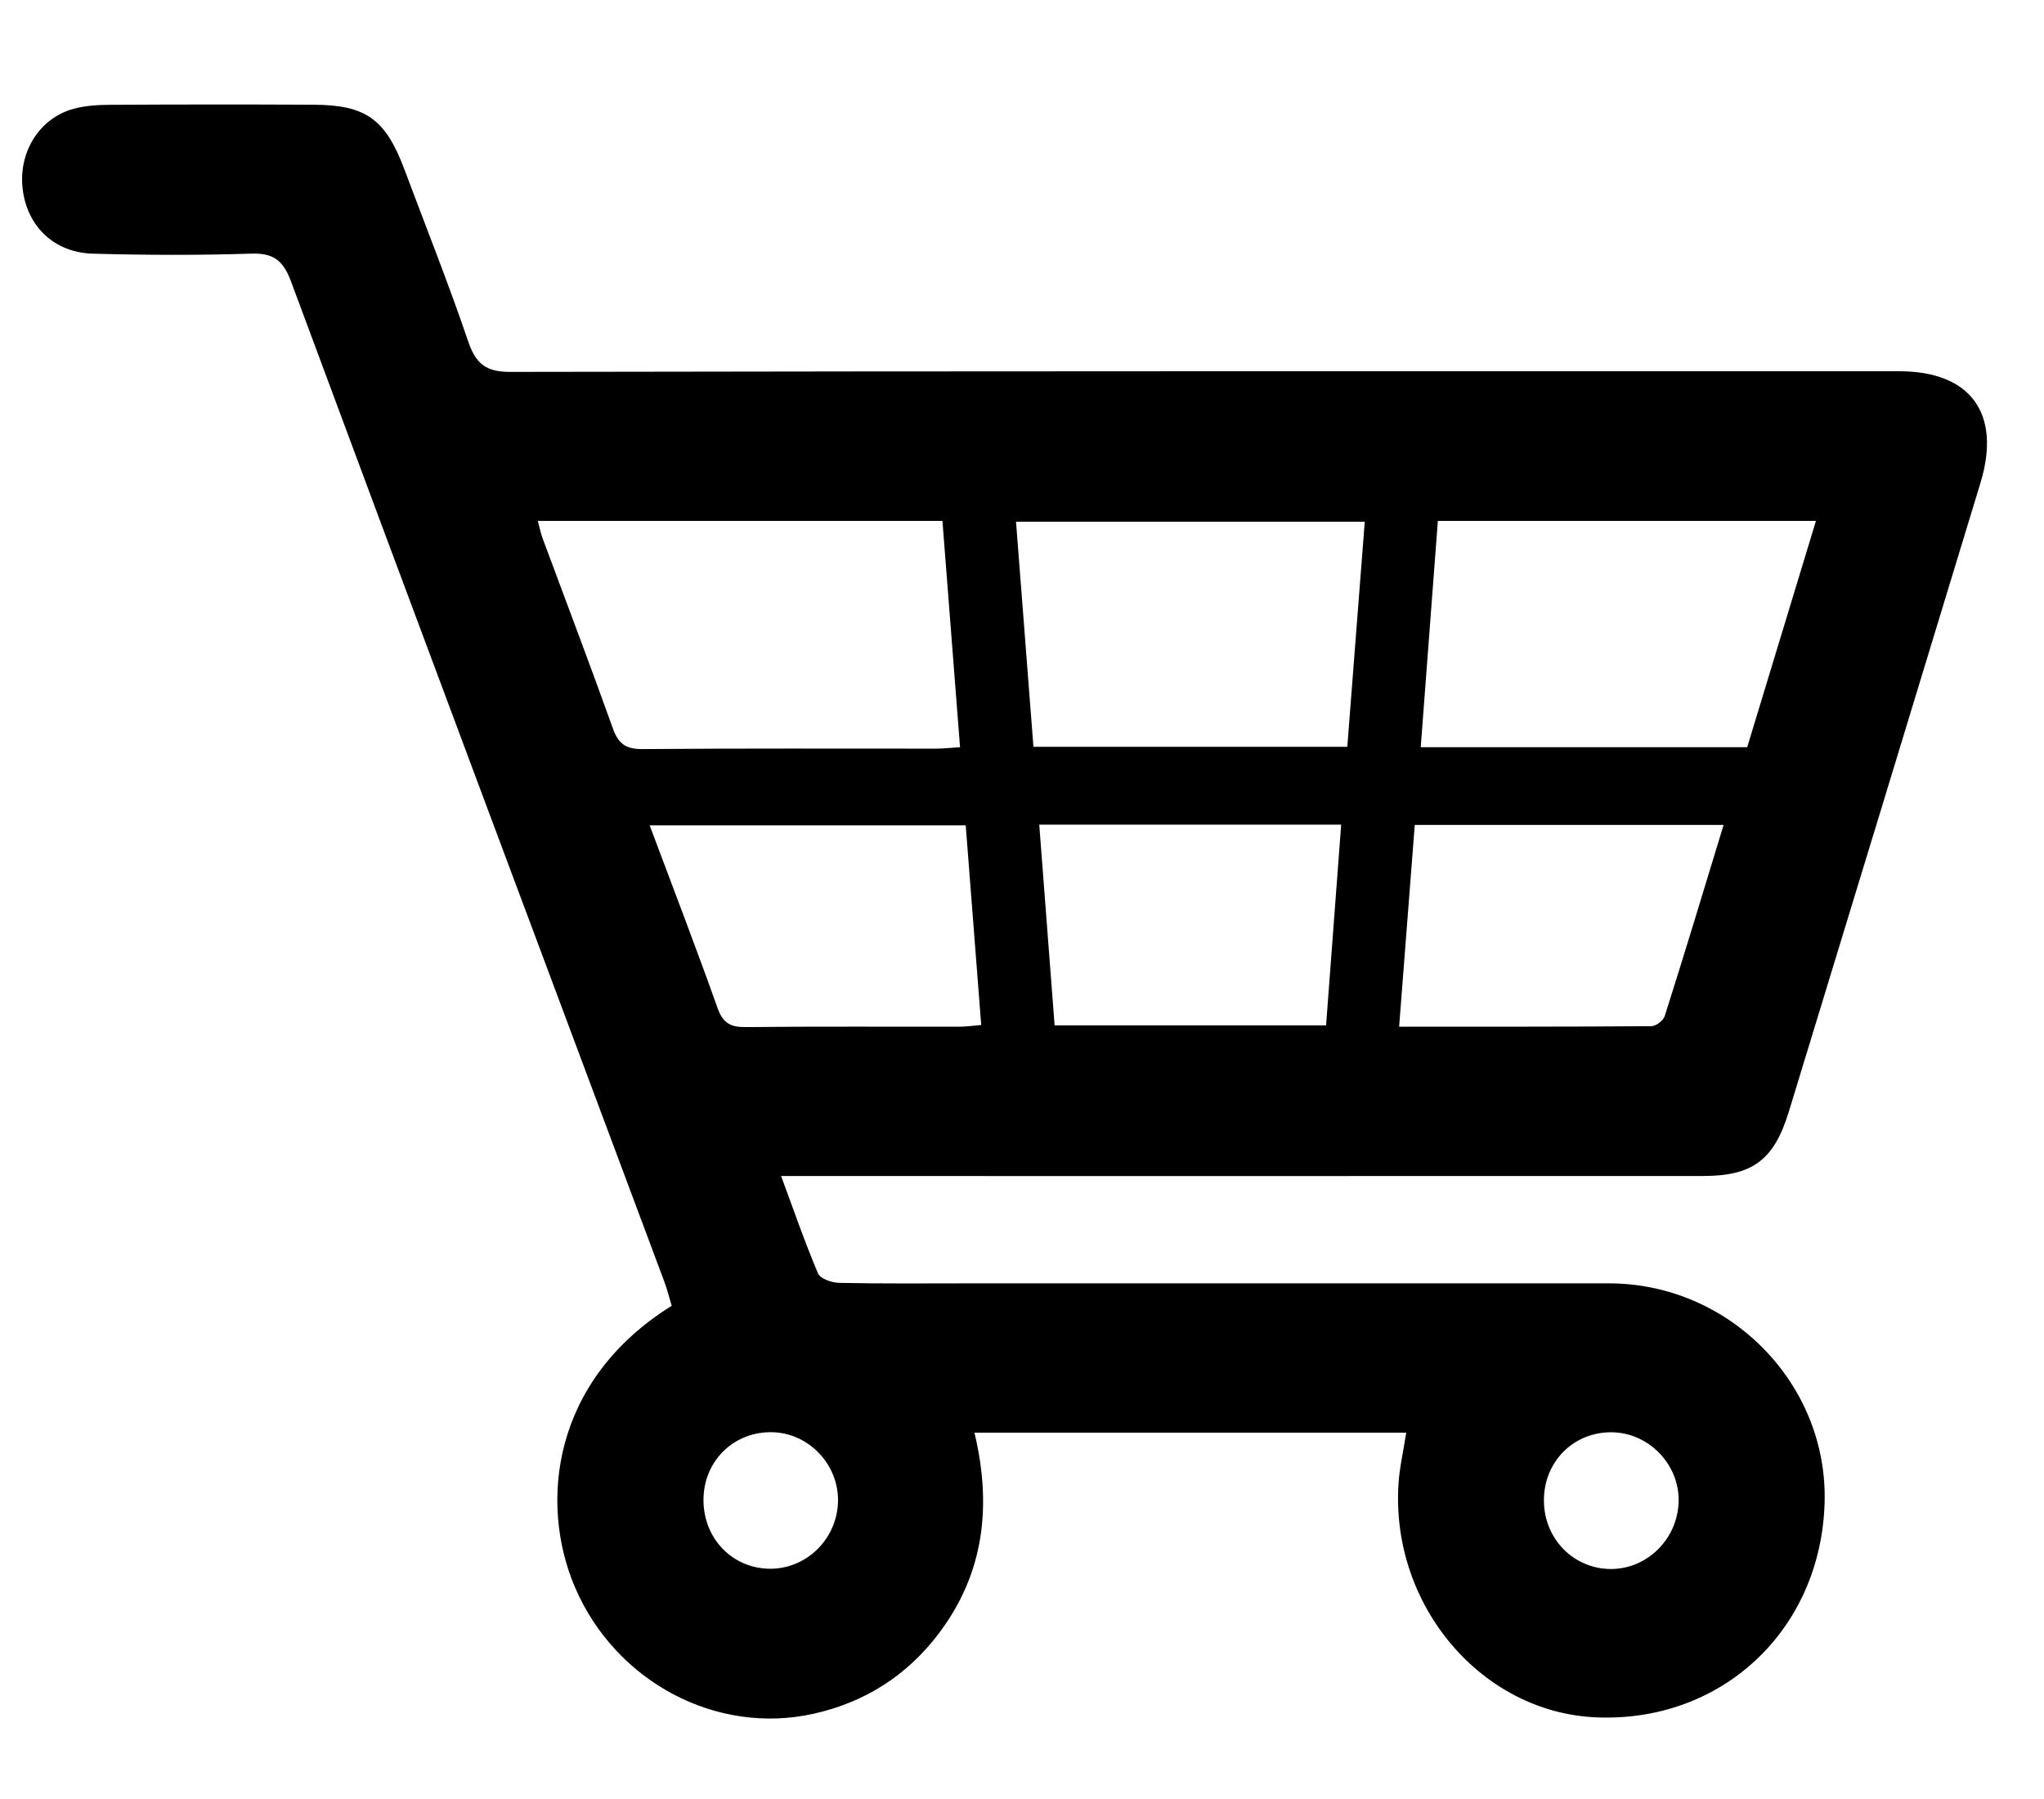 <?xml version="1.0" encoding="utf-8"?>
<!-- Generator: Adobe Illustrator 16.0.4, SVG Export Plug-In . SVG Version: 6.00 Build 0)  -->
<!DOCTYPE svg PUBLIC "-//W3C//DTD SVG 1.1//EN" "http://www.w3.org/Graphics/SVG/1.1/DTD/svg11.dtd">
<svg version="1.1" id="Layer_1" xmlns="http://www.w3.org/2000/svg" xmlns:xlink="http://www.w3.org/1999/xlink" x="0px" y="0px"
	 width="46.812px" height="41.188px" viewBox="0 5.562 46.812 41.188" enable-background="new 0 5.562 46.812 41.188"
	 xml:space="preserve">
<path d="M84.592-183.831v-5.314c0-3.418-2.727-6.2-6.145-6.2H61.693c-3.418,0-6.201,2.781-6.201,6.2v5.313h-6.475
	c-1.49,0-2.697,1.208-2.697,2.698v5.865c0,1.49,1.207,2.699,2.697,2.699h0.805l2.947,16.194c0.233,1.282,1.352,2.214,2.654,2.214
	h29.292c1.304,0,2.421-0.932,2.654-2.215l2.946-16.193h0.75c1.49,0,2.699-1.208,2.699-2.699v-5.865c0-1.49-1.209-2.698-2.699-2.698
	L84.592-183.831L84.592-183.831z M60.49-189.145c0-0.652,0.551-1.202,1.203-1.202h16.755c0.651,0,1.147,0.55,1.147,1.202v5.313
	H60.49V-189.145z M64.223-163.805c0,1.037-0.83,1.878-1.867,1.878c-1.035,0-1.865-0.841-1.865-1.878v-10.303
	c0-1.037,0.83-1.877,1.865-1.877c1.039,0,1.867,0.841,1.867,1.877V-163.805z M71.939-163.805c0,1.037-0.83,1.878-1.865,1.878
	c-1.036,0-1.867-0.841-1.867-1.878v-10.303c0-1.037,0.831-1.877,1.867-1.877c1.037,0,1.865,0.841,1.865,1.877V-163.805z
	 M79.658-163.805c0,1.037-0.83,1.878-1.866,1.878c-1.037,0-1.866-0.841-1.866-1.878v-10.303c0-1.037,0.83-1.877,1.866-1.877
	s1.866,0.841,1.866,1.877V-163.805z"/>
<path fill-rule="evenodd" clip-rule="evenodd" d="M17.889,32.491c0.294,0.793,0.544,1.521,0.845,2.229
	c0.053,0.125,0.318,0.215,0.488,0.218c1,0.021,2.001,0.011,3.002,0.011c4.874,0,9.749-0.002,14.622,0
	c2.77,0.001,5.027,2.304,4.941,5.035c-0.09,2.907-2.354,5.027-5.234,4.903c-2.614-0.112-4.691-2.545-4.526-5.322
	c0.022-0.389,0.114-0.775,0.179-1.197c-3.289,0-6.56,0-9.889,0c0.404,1.687,0.219,3.232-0.819,4.601
	c-0.731,0.965-1.688,1.57-2.854,1.833c-2.224,0.503-4.543-0.721-5.474-2.89c-0.83-1.936-0.525-4.743,2.213-6.449
	c-0.053-0.176-0.101-0.37-0.17-0.557c-2.852-7.632-5.712-15.261-8.548-22.899c-0.184-0.494-0.412-0.654-0.919-0.637
	c-1.203,0.039-2.409,0.034-3.613,0.001c-0.898-0.023-1.518-0.632-1.615-1.493C0.422,9.039,0.907,8.263,1.69,8.052
	c0.265-0.071,0.549-0.089,0.826-0.09c1.557-0.009,3.113-0.01,4.67-0.002c1.198,0.006,1.646,0.334,2.077,1.484
	c0.489,1.307,1.007,2.604,1.456,3.926c0.179,0.529,0.411,0.71,0.978,0.708c10.601-0.02,21.201-0.015,31.801-0.015
	c1.631,0,2.342,0.965,1.86,2.553c-1.46,4.805-2.925,9.607-4.392,14.408c-0.336,1.096-0.827,1.466-1.952,1.466
	c-6.783,0.003-13.564,0.001-20.349,0.001C18.443,32.491,18.221,32.491,17.889,32.491z M21.987,22.672
	c-0.139-1.776-0.271-3.481-0.403-5.182c-3.133,0-6.18,0-9.267,0c0.043,0.16,0.068,0.286,0.112,0.405
	c0.537,1.449,1.088,2.893,1.608,4.349c0.129,0.364,0.311,0.475,0.687,0.471c2.24-0.019,4.481-0.009,6.721-0.01
	C21.608,22.704,21.771,22.685,21.987,22.672z M32.93,17.49c-0.134,1.758-0.262,3.451-0.392,5.181c2.523,0,4.979,0,7.477,0
	c0.521-1.718,1.045-3.44,1.574-5.181C38.674,17.49,35.825,17.49,32.93,17.49z M31.256,17.508c-2.678,0-5.325,0-7.987,0
	c0.136,1.753,0.268,3.459,0.399,5.155c2.438,0,4.799,0,7.188,0C30.992,20.931,31.122,19.237,31.256,17.508z M22.117,24.462
	c-2.437,0-4.809,0-7.238,0c0.536,1.431,1.063,2.8,1.555,4.183c0.126,0.354,0.305,0.439,0.648,0.436
	c1.63-0.018,3.261-0.006,4.891-0.009c0.157,0,0.315-0.024,0.499-0.039C22.352,27.484,22.236,25.994,22.117,24.462z M30.37,29.042
	c0.116-1.551,0.229-3.062,0.346-4.597c-2.355,0-4.605,0-6.915,0c0.119,1.545,0.235,3.058,0.352,4.597
	C26.232,29.042,28.259,29.042,30.37,29.042z M32.043,29.071c1.972,0,3.874,0.004,5.776-0.011c0.105,0,0.273-0.127,0.306-0.229
	c0.461-1.45,0.9-2.906,1.349-4.379c-2.386,0-4.708,0-7.073,0C32.282,25.982,32.165,27.484,32.043,29.071z M36.908,38.359
	c-0.873-0.006-1.551,0.675-1.549,1.561c0,0.882,0.686,1.575,1.549,1.57c0.827-0.008,1.513-0.693,1.536-1.541
	C38.467,39.098,37.761,38.365,36.908,38.359z M17.701,38.358c-0.858-0.027-1.55,0.614-1.588,1.475
	c-0.04,0.896,0.605,1.619,1.474,1.65c0.857,0.031,1.583-0.662,1.605-1.535C19.212,39.106,18.536,38.385,17.701,38.358z"/>
</svg>
